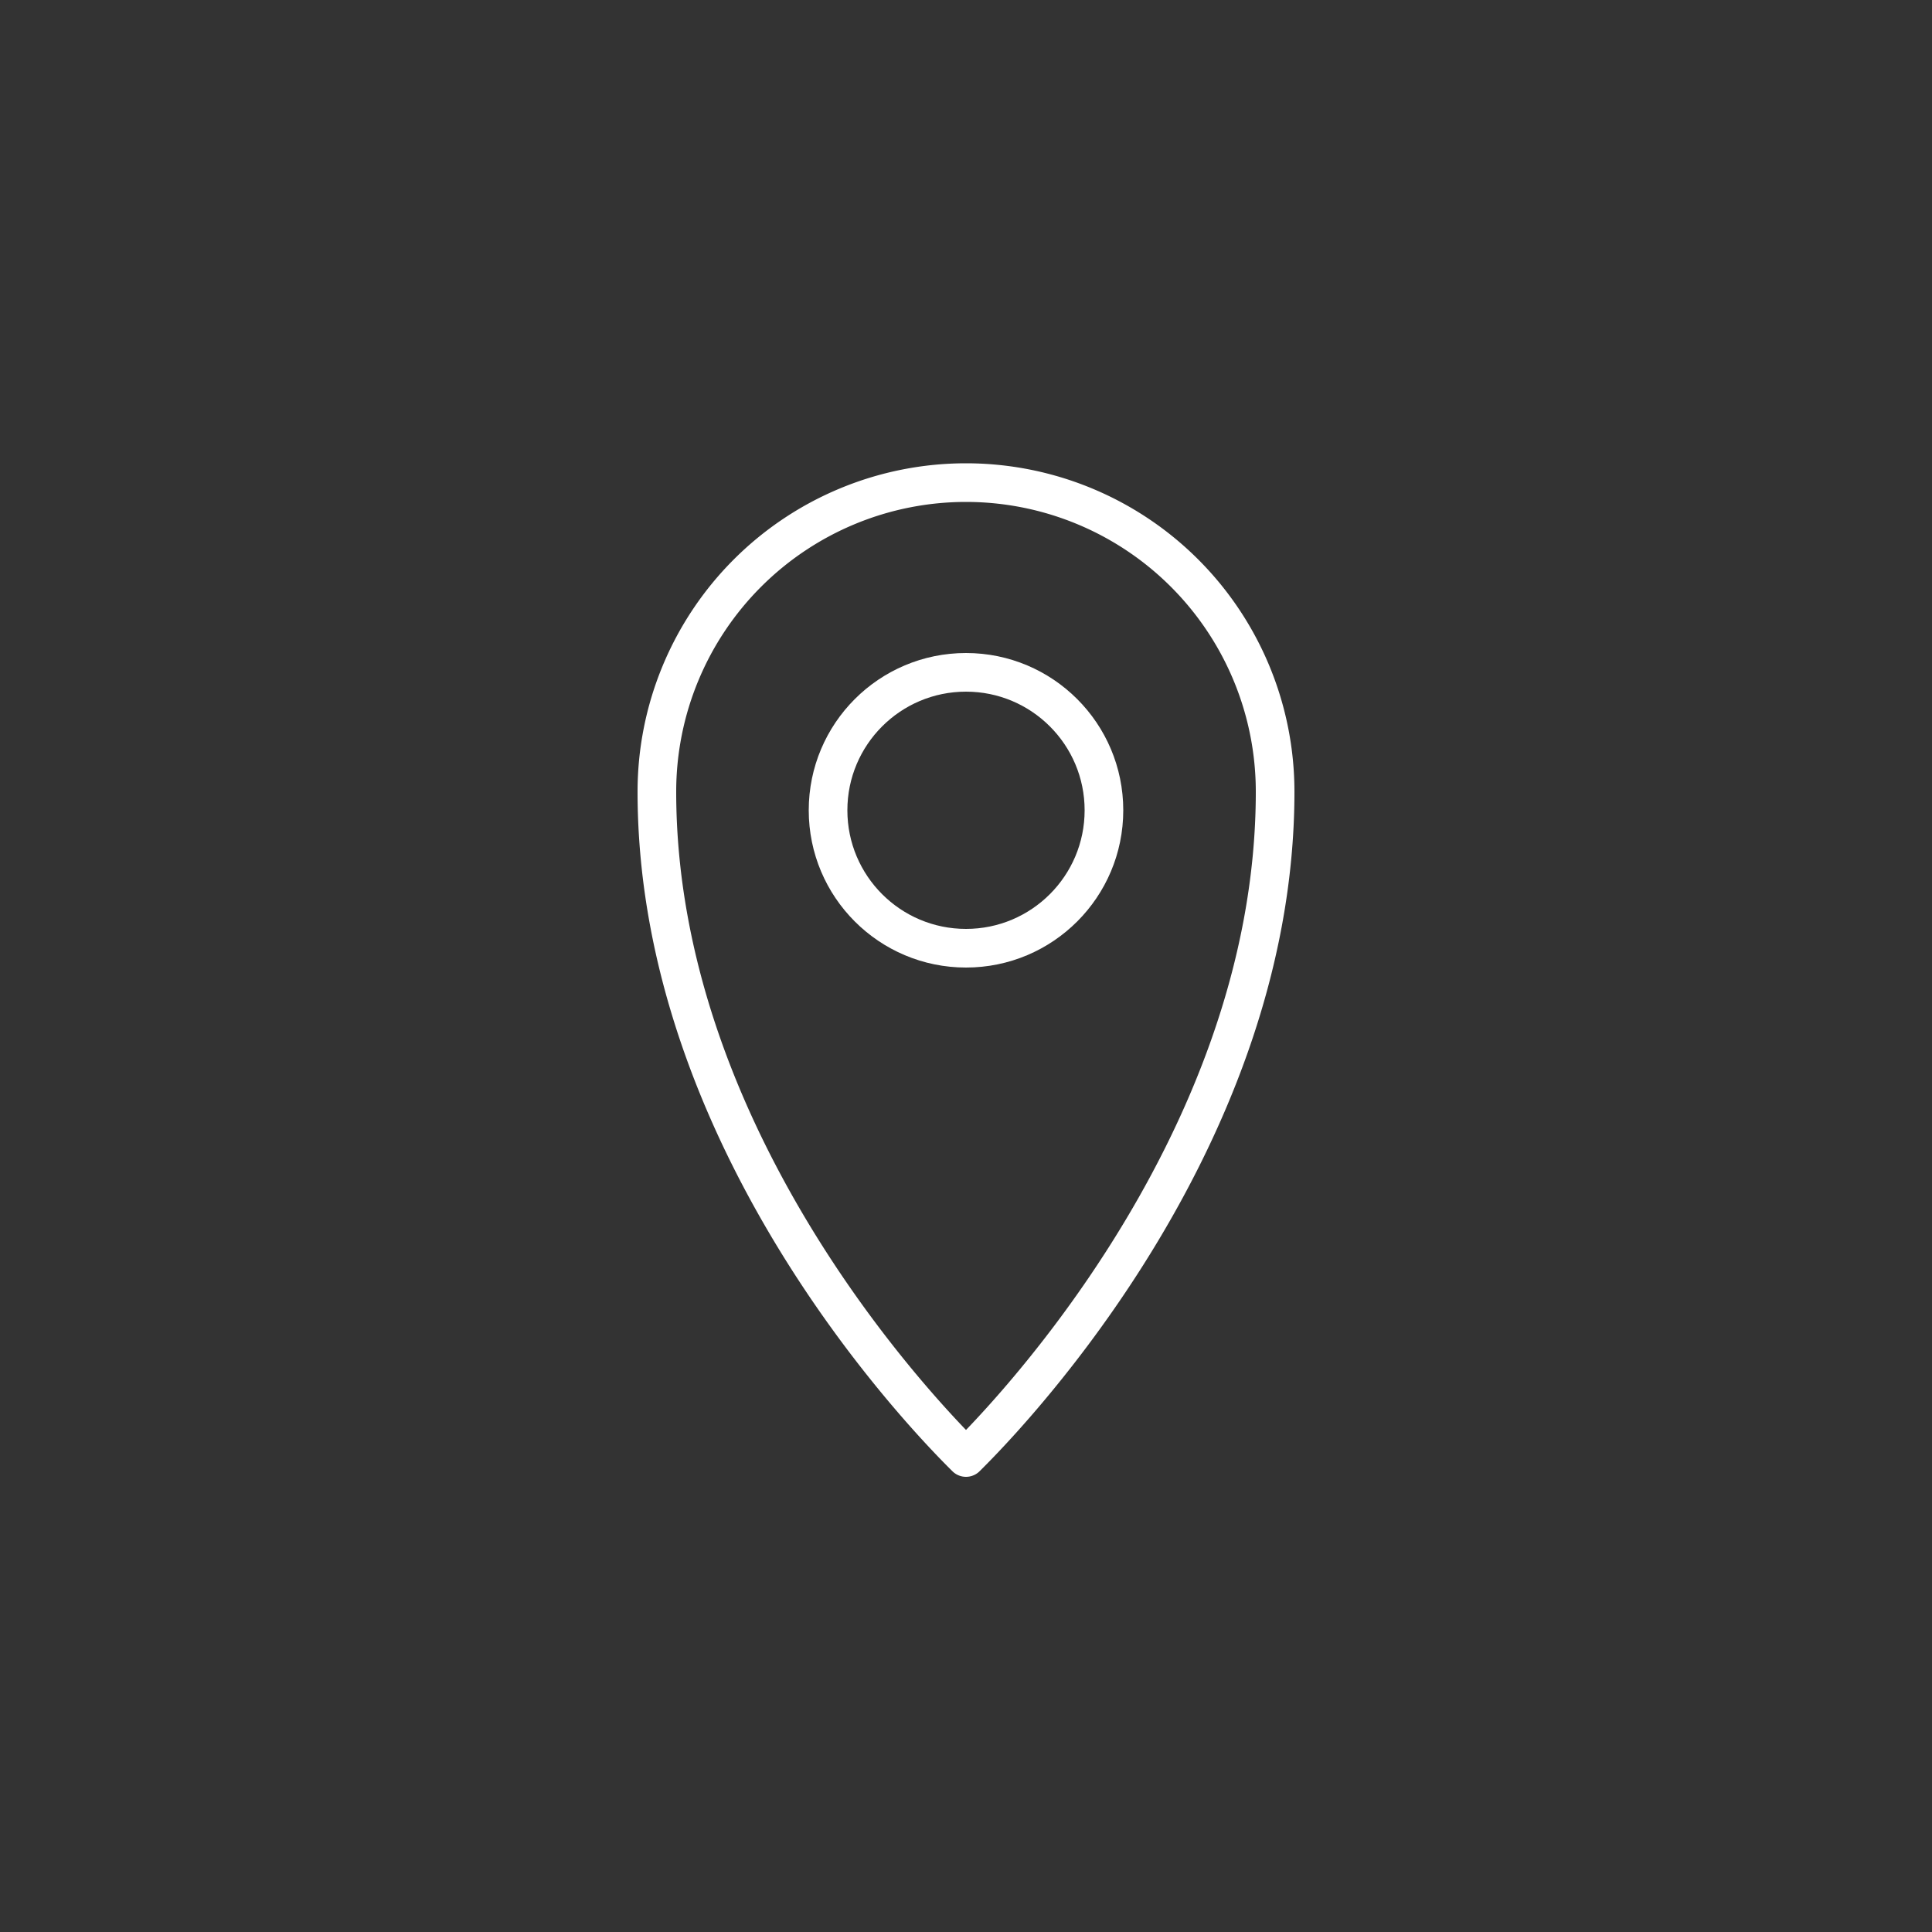 <svg id="Livello_1" data-name="Livello 1" xmlns="http://www.w3.org/2000/svg" viewBox="0 0 50 50"><rect x="0" y="0" width="50" height="50" fill="#333333" stroke="none"/><defs><style>.cls-1{fill:none;stroke:#fff;stroke-linejoin:round;}</style></defs><path id="Path_468" data-name="Path 468" class="cls-1" d="M25,37.72c.5-.5,8-7.85,8-17.23a8,8,0,0,0-8-8h0a8,8,0,0,0-8,8C17,29.87,24.5,37.22,25,37.72Z"/><circle id="Ellipse_13" data-name="Ellipse 13" class="cls-1" cx="25" cy="20.97" r="3.57"/></svg>